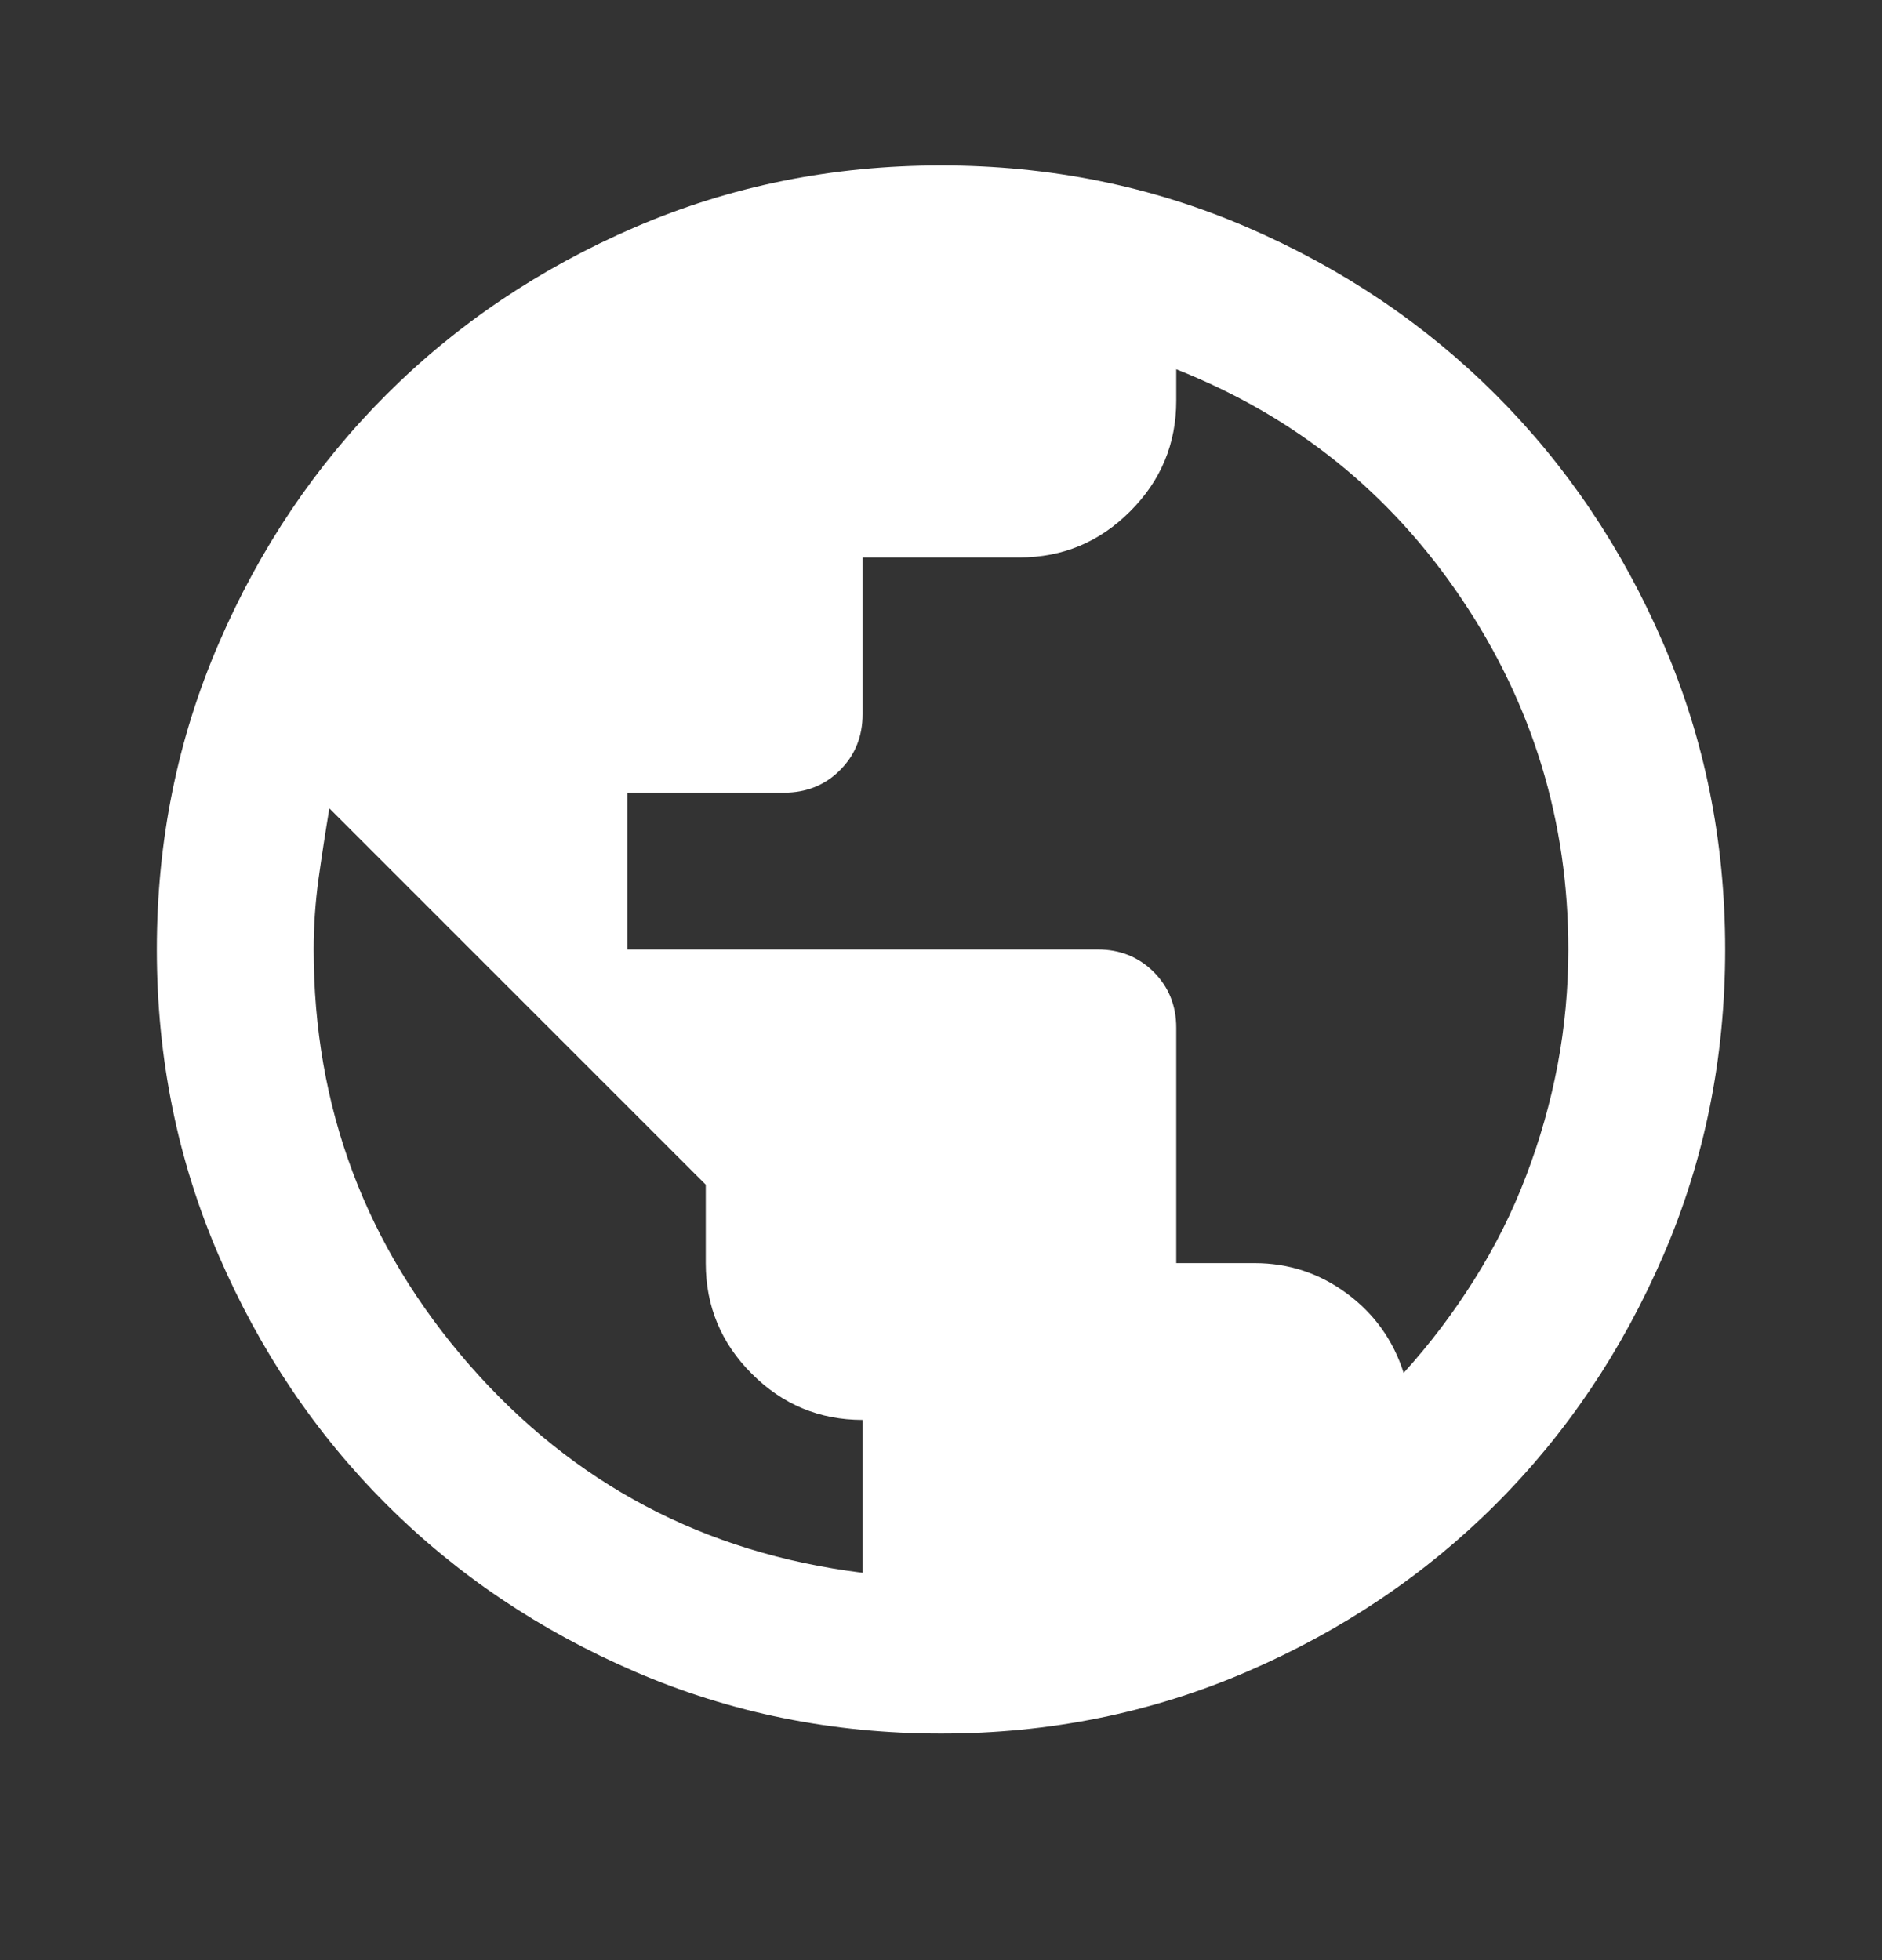 <svg width="24" height="25" viewBox="0 0 24 25" fill="none" xmlns="http://www.w3.org/2000/svg">
<rect x="0" y="0" width="24" height="25" fill="#333333" stroke="none"/>
<mask id="mask0_420_14184" style="mask-type:alpha" maskUnits="userSpaceOnUse" x="0" y="0" width="24" height="25">
<rect y="0.11" width="24" height="24" fill="#D9D9D9"/>
</mask>
<g mask="url(#mask0_420_14184)">
<path d="M12 22.11C10.617 22.11 9.317 21.847 8.1 21.322C6.883 20.797 5.825 20.085 4.925 19.185C4.025 18.285 3.312 17.226 2.788 16.01C2.263 14.793 2 13.493 2 12.11C2 10.726 2.263 9.426 2.788 8.21C3.312 6.993 4.025 5.935 4.925 5.035C5.825 4.135 6.883 3.422 8.1 2.897C9.317 2.372 10.617 2.11 12 2.11C13.383 2.11 14.683 2.372 15.9 2.897C17.117 3.422 18.175 4.135 19.075 5.035C19.975 5.935 20.688 6.993 21.212 8.21C21.738 9.426 22 10.726 22 12.11C22 13.493 21.738 14.793 21.212 16.01C20.688 17.226 19.975 18.285 19.075 19.185C18.175 20.085 17.117 20.797 15.9 21.322C14.683 21.847 13.383 22.11 12 22.11ZM11 20.06V18.11C10.45 18.11 9.979 17.914 9.588 17.522C9.196 17.131 9 16.66 9 16.11V15.11L4.2 10.31C4.15 10.61 4.104 10.91 4.062 11.21C4.021 11.51 4 11.81 4 12.11C4 14.126 4.662 15.893 5.987 17.41C7.312 18.926 8.983 19.81 11 20.06ZM17.9 17.51C18.233 17.143 18.533 16.747 18.8 16.322C19.067 15.897 19.288 15.456 19.462 14.997C19.637 14.539 19.771 14.068 19.863 13.585C19.954 13.101 20 12.61 20 12.11C20 10.476 19.546 8.985 18.637 7.635C17.729 6.285 16.517 5.31 15 4.71V5.11C15 5.66 14.804 6.131 14.412 6.522C14.021 6.914 13.55 7.11 13 7.11H11V9.11C11 9.393 10.904 9.631 10.713 9.822C10.521 10.014 10.283 10.11 10 10.11H8V12.11H14C14.283 12.11 14.521 12.206 14.713 12.397C14.904 12.589 15 12.826 15 13.11V16.11H16C16.433 16.11 16.825 16.239 17.175 16.497C17.525 16.756 17.767 17.093 17.9 17.51Z" fill="white"/>
</g>
</svg>
